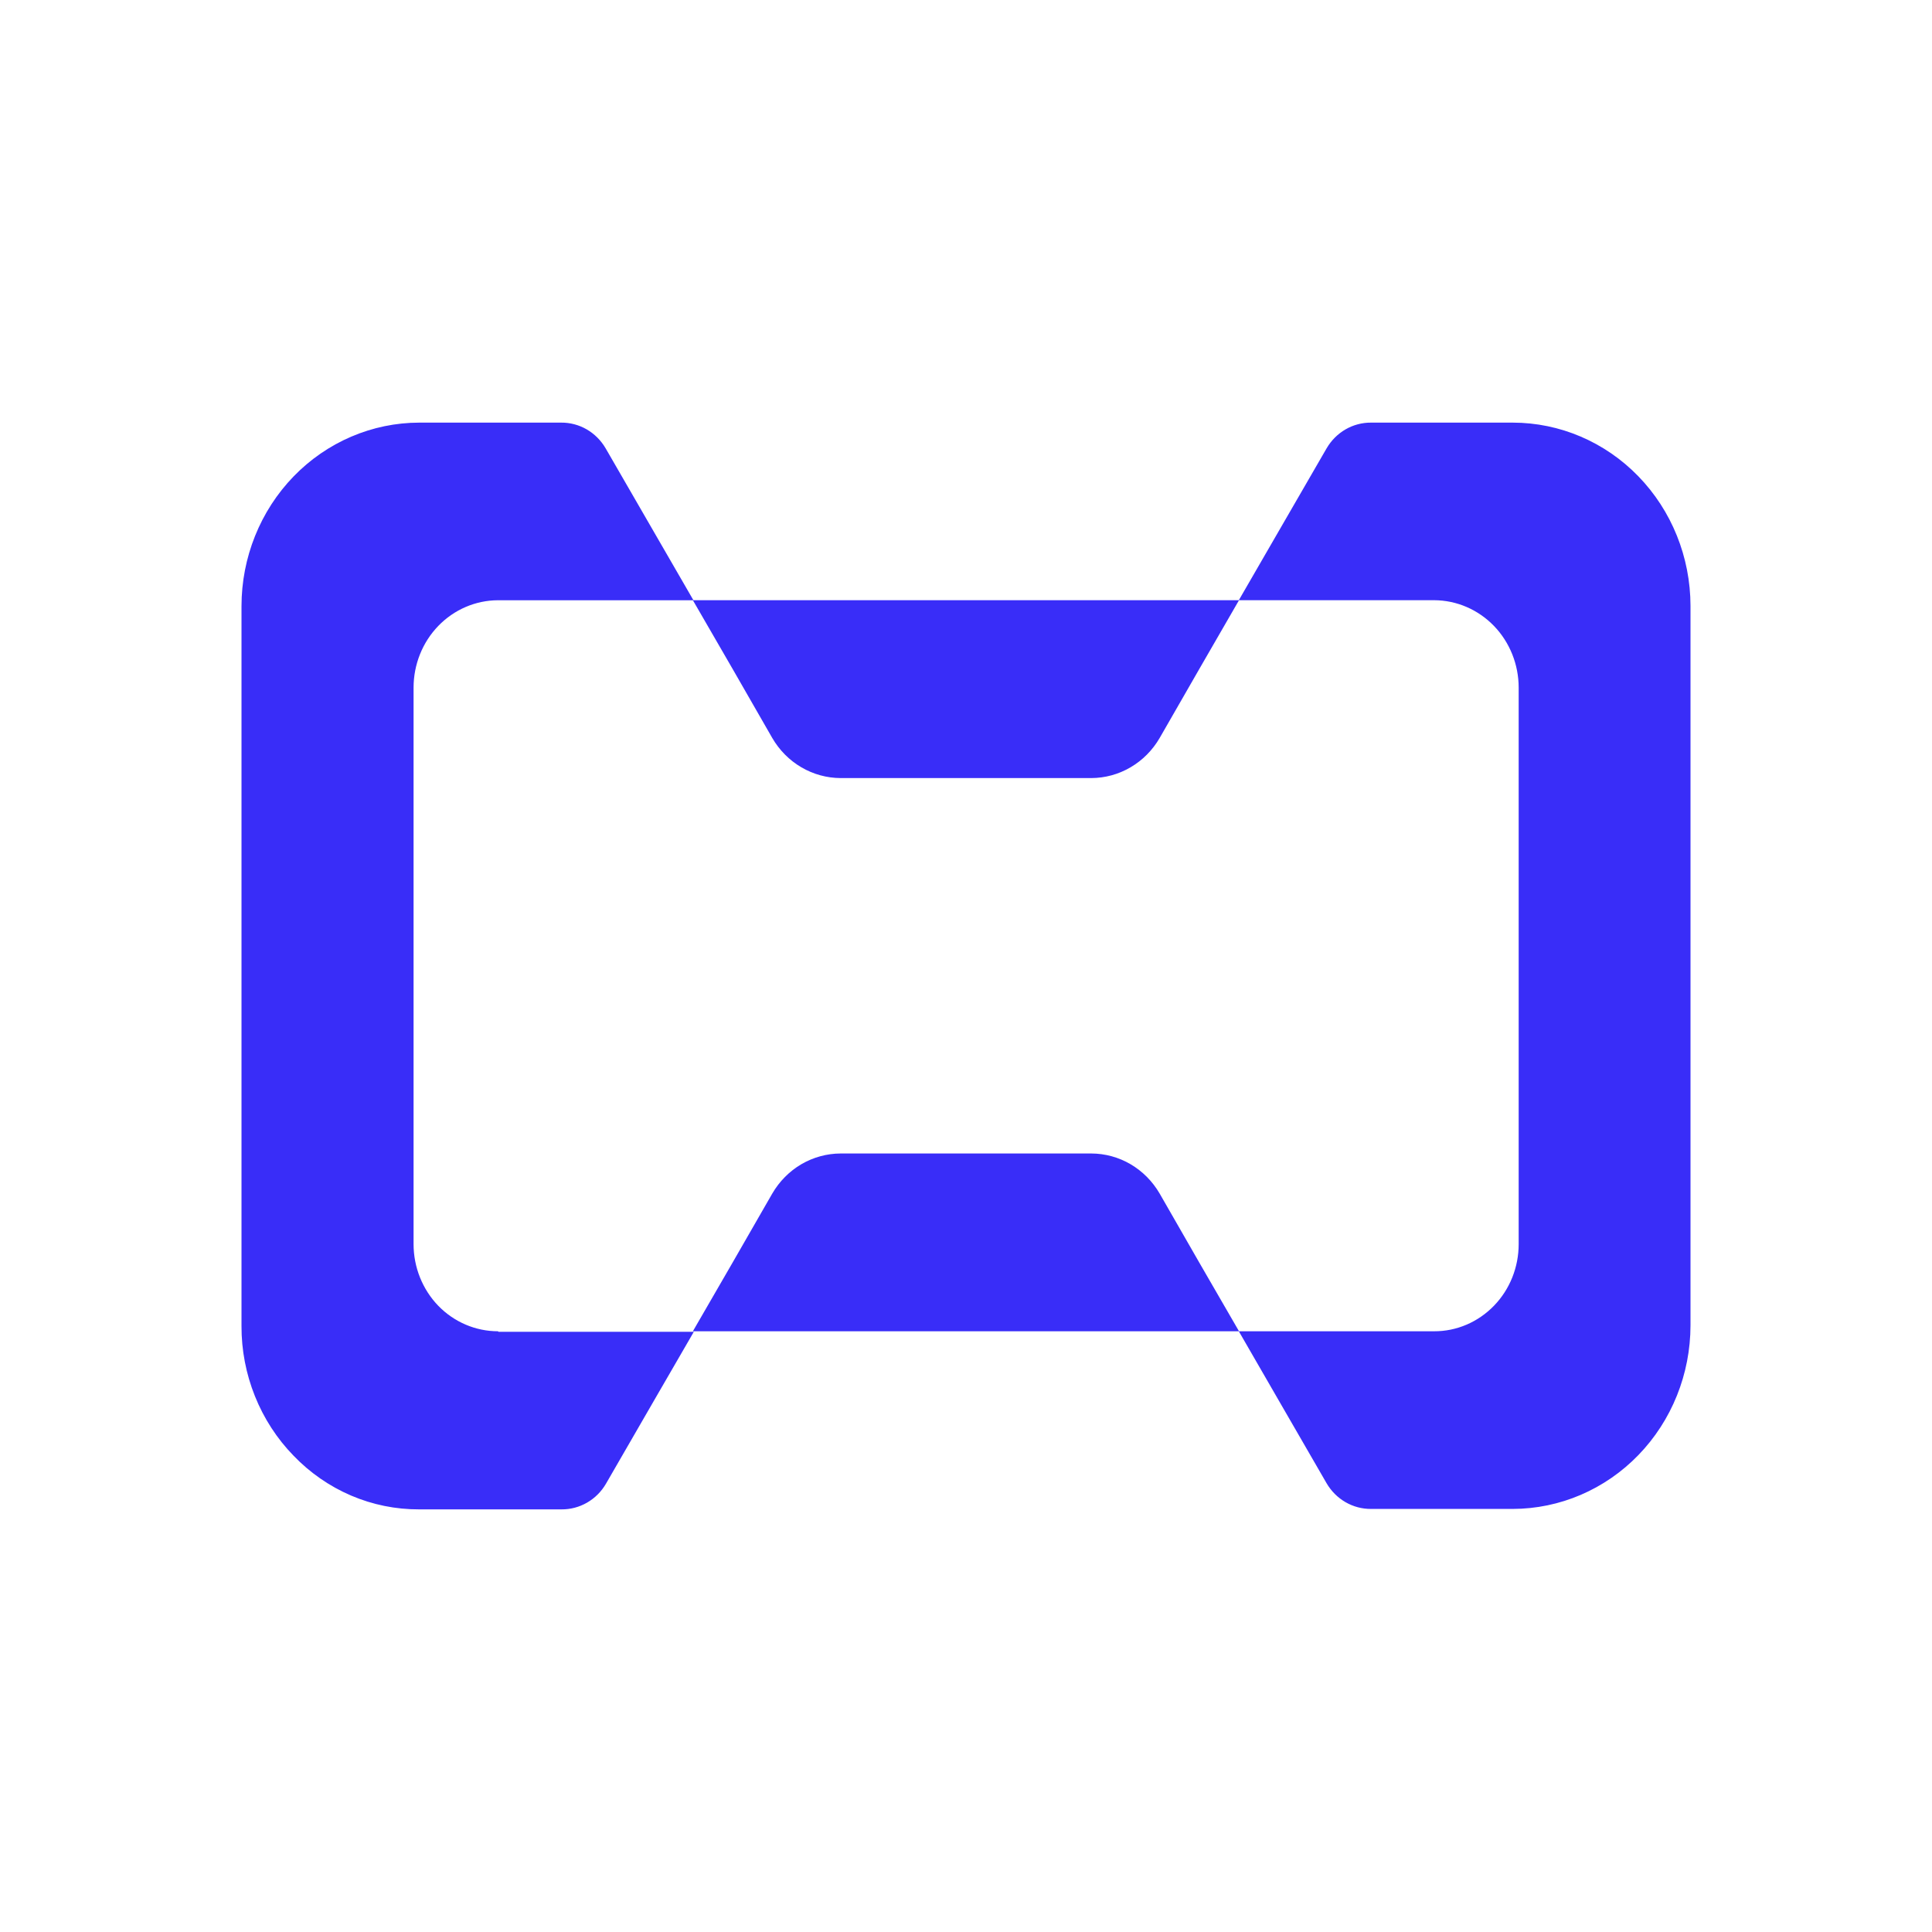 <svg width="48" height="48" viewBox="0 0 48 48" fill="none" xmlns="http://www.w3.org/2000/svg">
<path fill-rule="evenodd" clip-rule="evenodd" d="M10.889 32.442C11.282 32.847 11.817 33.075 12.374 33.075L12.384 33.088H17.238L16.248 34.798L15.056 36.861C14.942 37.058 14.78 37.22 14.586 37.332C14.392 37.444 14.173 37.502 13.95 37.5H10.413C9.833 37.502 9.259 37.386 8.723 37.157C8.188 36.928 7.701 36.591 7.293 36.166C6.882 35.744 6.556 35.242 6.334 34.688C6.112 34.136 5.998 33.542 6 32.944V15.061C6 13.852 6.466 12.692 7.294 11.837C8.123 10.982 9.246 10.501 10.418 10.5H13.942C14.164 10.498 14.383 10.556 14.577 10.668C14.77 10.78 14.932 10.942 15.047 11.139L16.239 13.202L17.228 14.913H12.372C11.816 14.915 11.282 15.144 10.889 15.551C10.496 15.958 10.275 16.509 10.275 17.084V30.91C10.275 31.484 10.496 32.035 10.889 32.442ZM34.064 10.5H37.582C38.752 10.5 39.875 10.979 40.703 11.832C41.532 12.685 41.998 13.842 42 15.05V32.928C41.999 34.137 41.534 35.296 40.705 36.151C39.877 37.006 38.754 37.487 37.582 37.489H34.064C33.842 37.491 33.623 37.433 33.429 37.321C33.235 37.209 33.073 37.047 32.958 36.85L31.766 34.787L30.778 33.075H17.214L18.203 31.365L19.186 29.655C19.362 29.352 19.611 29.1 19.909 28.925C20.207 28.751 20.544 28.659 20.887 28.658H27.111C27.454 28.659 27.791 28.75 28.089 28.925C28.387 29.1 28.636 29.352 28.812 29.655L29.795 31.367L30.783 33.075H35.632C35.908 33.076 36.181 33.02 36.436 32.911C36.691 32.802 36.922 32.642 37.117 32.441C37.312 32.24 37.467 32.001 37.572 31.738C37.677 31.475 37.731 31.194 37.731 30.909V17.085C37.731 16.51 37.51 15.958 37.117 15.551C36.723 15.144 36.19 14.914 35.632 14.912H30.783L29.795 16.623L28.812 18.334C28.636 18.637 28.387 18.889 28.089 19.063C27.791 19.238 27.454 19.33 27.111 19.331H20.887C20.544 19.33 20.207 19.238 19.909 19.063C19.611 18.889 19.362 18.637 19.186 18.334L18.203 16.622L17.214 14.912H30.778L31.766 13.202L32.959 11.139C33.074 10.942 33.236 10.78 33.429 10.668C33.623 10.556 33.842 10.498 34.064 10.5Z" fill="#392DF8"/>
</svg>

